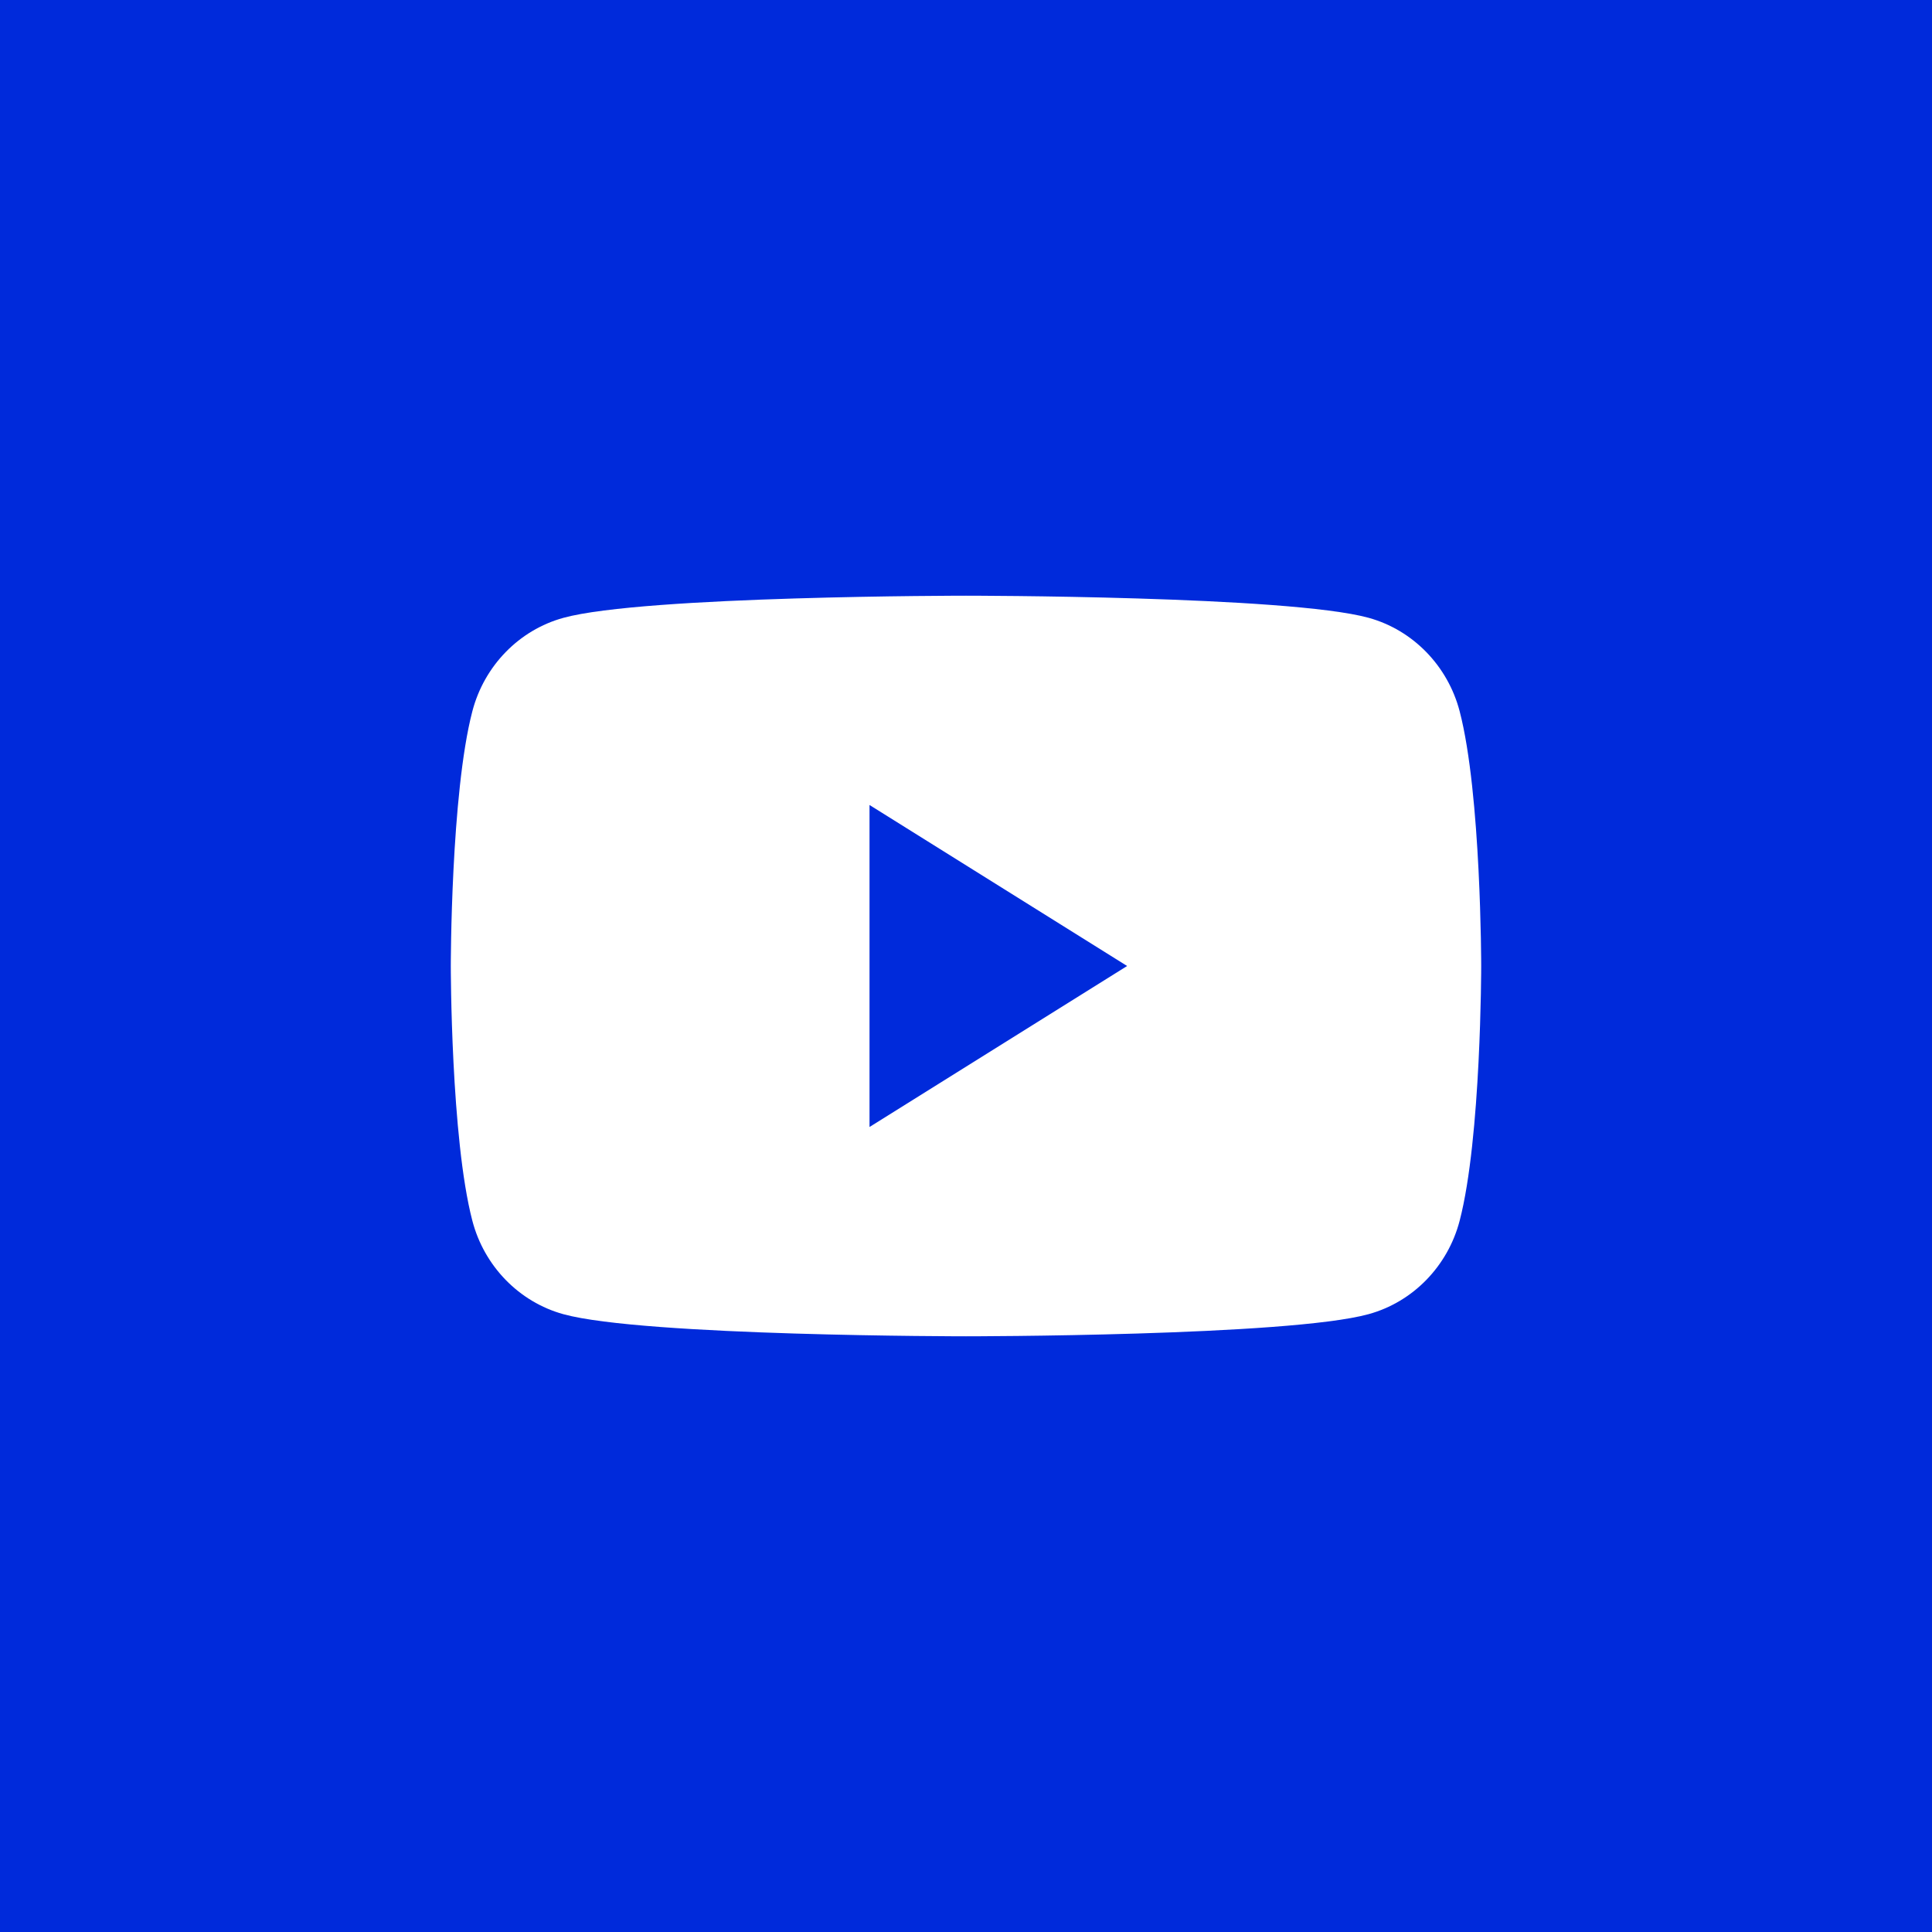 <svg xmlns="http://www.w3.org/2000/svg" width="48" height="48" fill="none"><path fill="#002ADB" fill-rule="evenodd" d="M48 0H0v48h48V0ZM36.265 17.673c-.294-1.13-1.162-2.021-2.263-2.324C32.005 14.8 24 14.8 24 14.8s-8.005 0-10.002.55c-1.101.302-1.969 1.192-2.263 2.323C11.2 19.723 11.2 24 11.2 24s0 4.277.535 6.327c.294 1.13 1.162 2.021 2.263 2.324C15.995 33.2 24 33.2 24 33.2s8.005 0 10.002-.55c1.101-.302 1.969-1.192 2.263-2.323C36.8 28.277 36.8 24 36.8 24s0-4.277-.535-6.327ZM21.603 28v-8l6.4 4-6.4 4Z" clip-rule="evenodd"/></svg>
